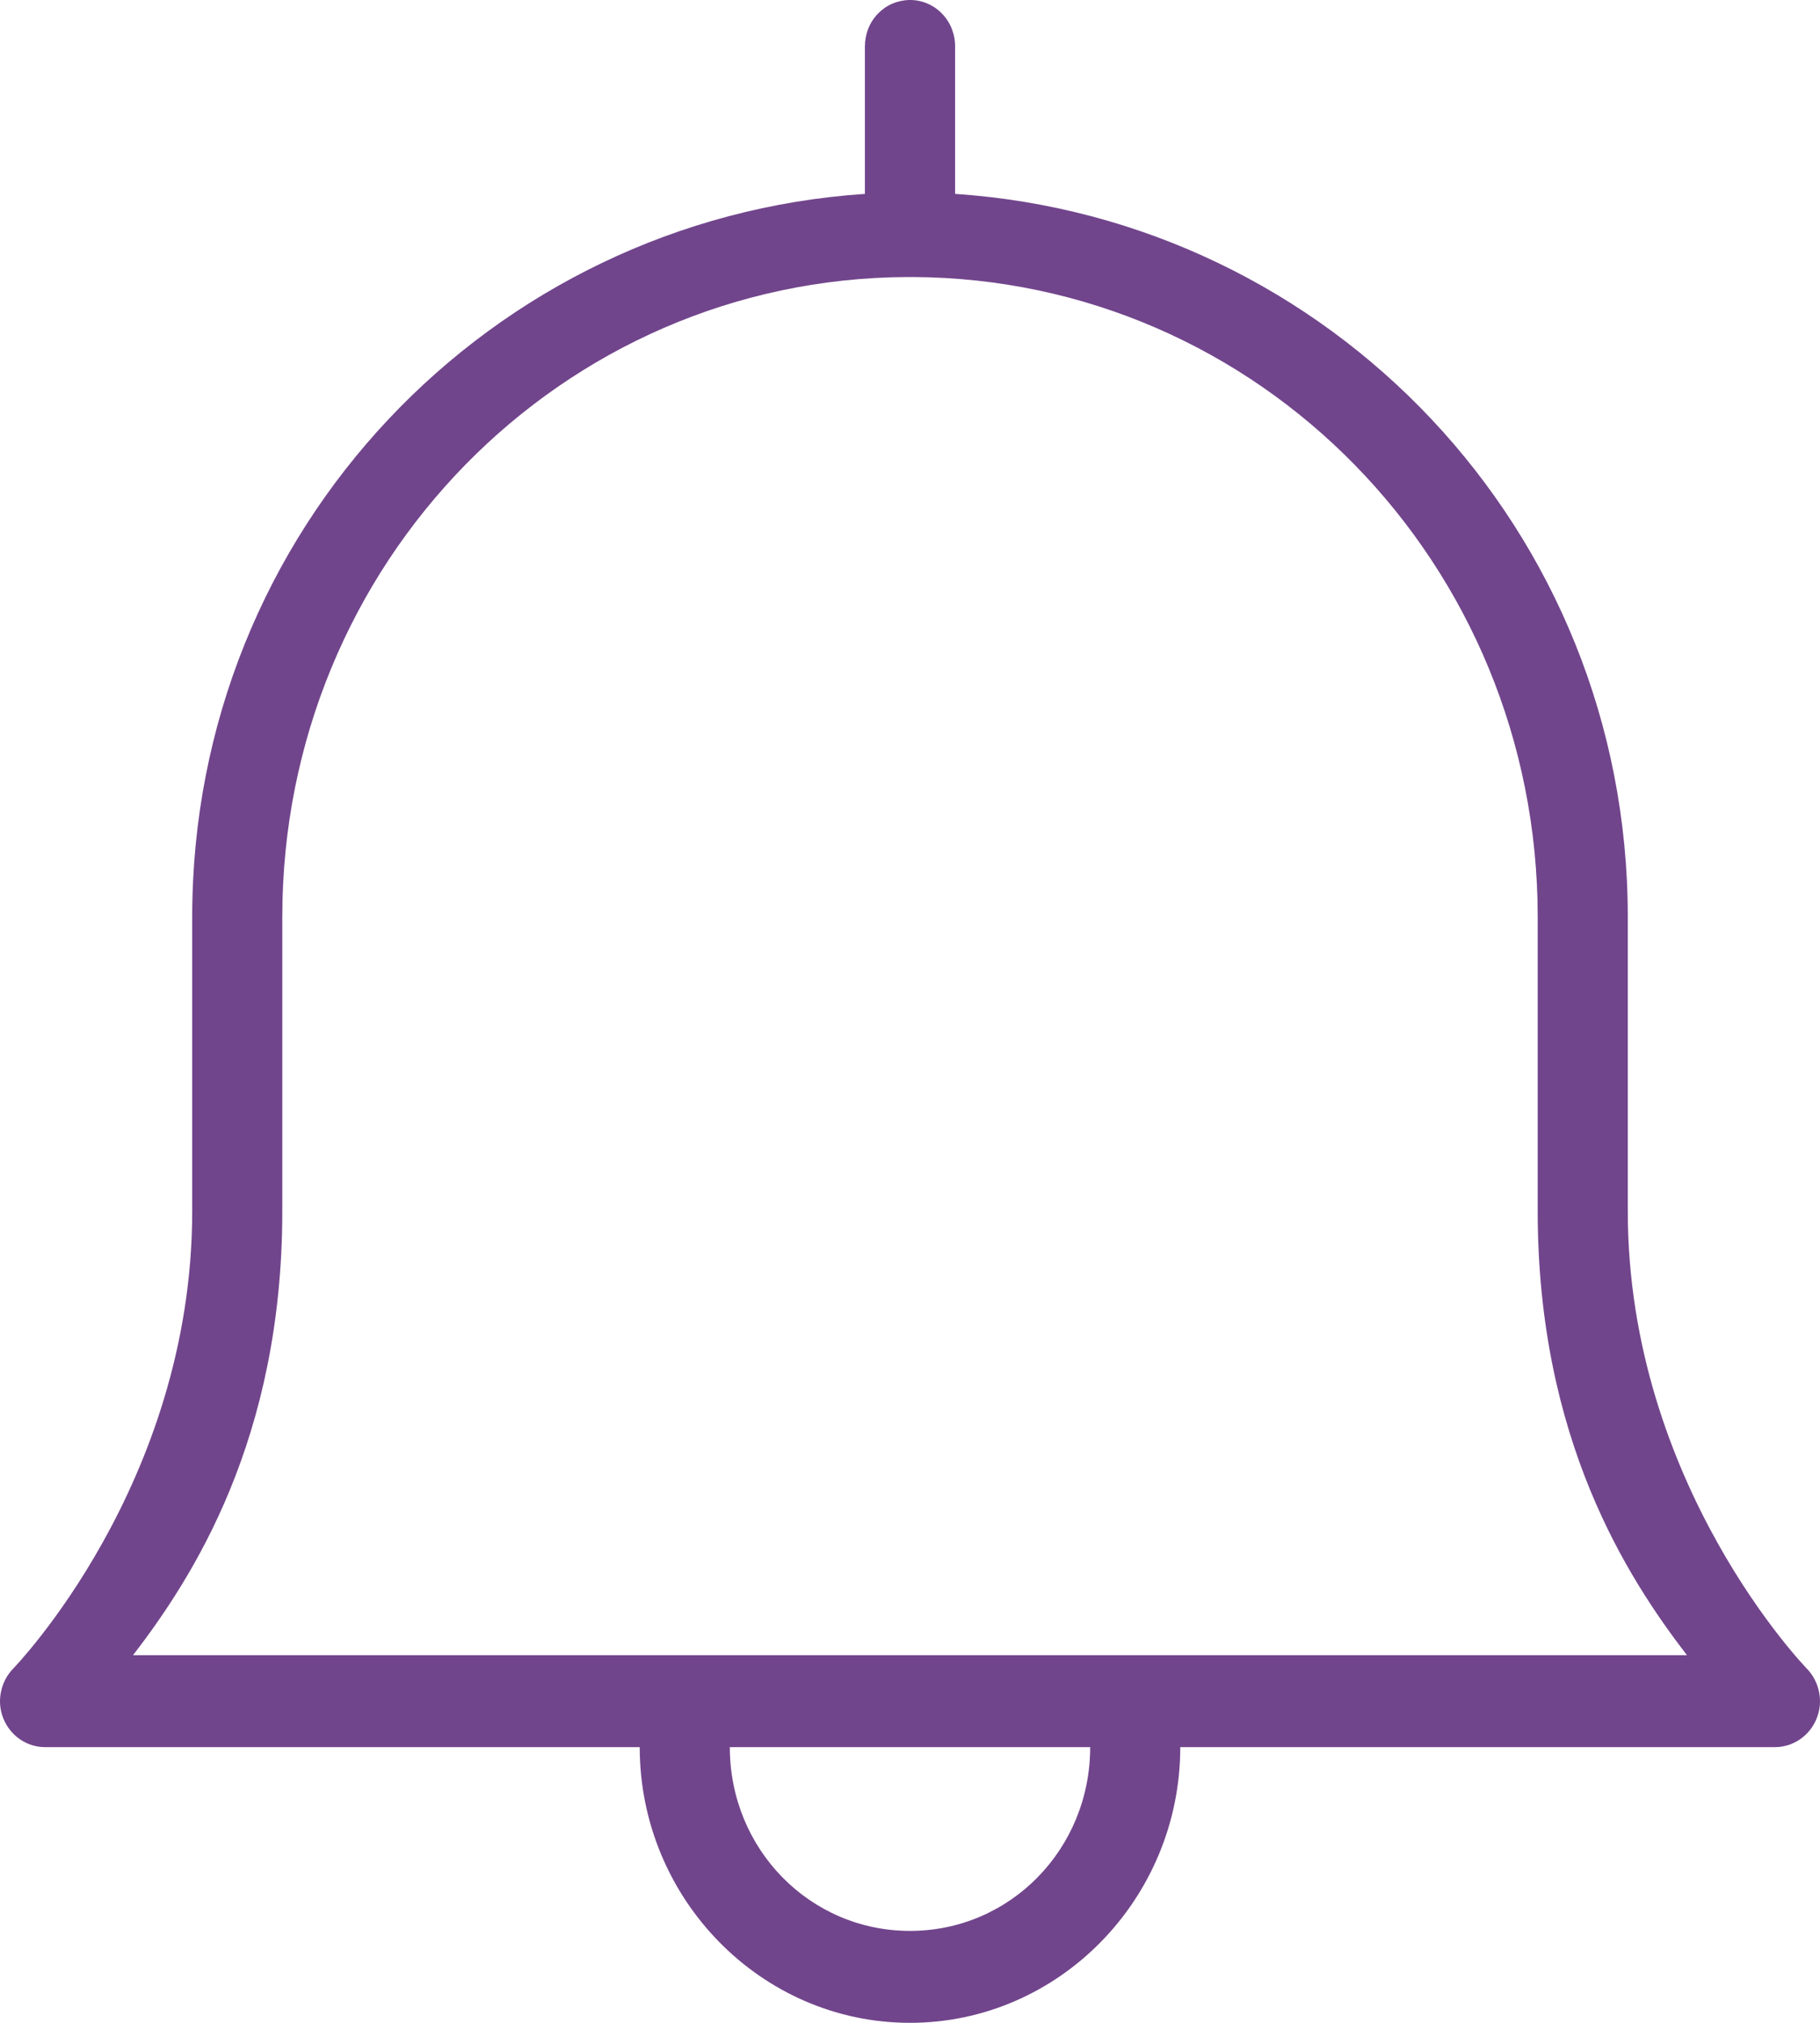 <svg width="18" height="20" viewBox="0 0 18 20" fill="none" xmlns="http://www.w3.org/2000/svg">
<path d="M8.993 5.56208e-05C8.935 0.001 8.877 0.014 8.823 0.037C8.769 0.061 8.721 0.095 8.68 0.138C8.639 0.181 8.607 0.232 8.586 0.287C8.564 0.343 8.554 0.402 8.554 0.462V1.917C4.857 2.164 1.901 5.232 1.901 9.065V11.974C1.901 14.68 0.13 16.498 0.13 16.498C0.068 16.562 0.026 16.643 0.009 16.731C-0.009 16.819 0 16.91 0.034 16.993C0.068 17.076 0.125 17.147 0.198 17.197C0.271 17.247 0.357 17.274 0.445 17.274H6.327C6.327 18.774 7.529 20 9 20C10.471 20 11.673 18.774 11.673 17.274H17.555C17.643 17.274 17.729 17.247 17.802 17.197C17.875 17.147 17.932 17.076 17.966 16.993C18 16.91 18.009 16.819 17.991 16.731C17.974 16.643 17.932 16.562 17.87 16.498C17.87 16.498 16.099 14.68 16.099 11.974V9.065C16.099 5.232 13.143 2.164 9.446 1.917V0.462C9.447 0.401 9.435 0.34 9.413 0.284C9.391 0.227 9.357 0.176 9.315 0.133C9.273 0.09 9.223 0.056 9.167 0.033C9.112 0.01 9.053 -0.001 8.993 5.56208e-05ZM8.972 2.739C8.99 2.74 9.008 2.74 9.026 2.739C12.447 2.754 15.208 5.572 15.208 9.065V11.974C15.208 14.233 16.098 15.602 16.684 16.365H1.316C1.902 15.602 2.792 14.233 2.792 11.974V9.065C2.792 5.572 5.552 2.755 8.972 2.739ZM7.218 17.274H10.782C10.782 18.283 9.99 19.091 9 19.091C8.01 19.091 7.218 18.283 7.218 17.274Z" fill="#71458C"/>
</svg>
